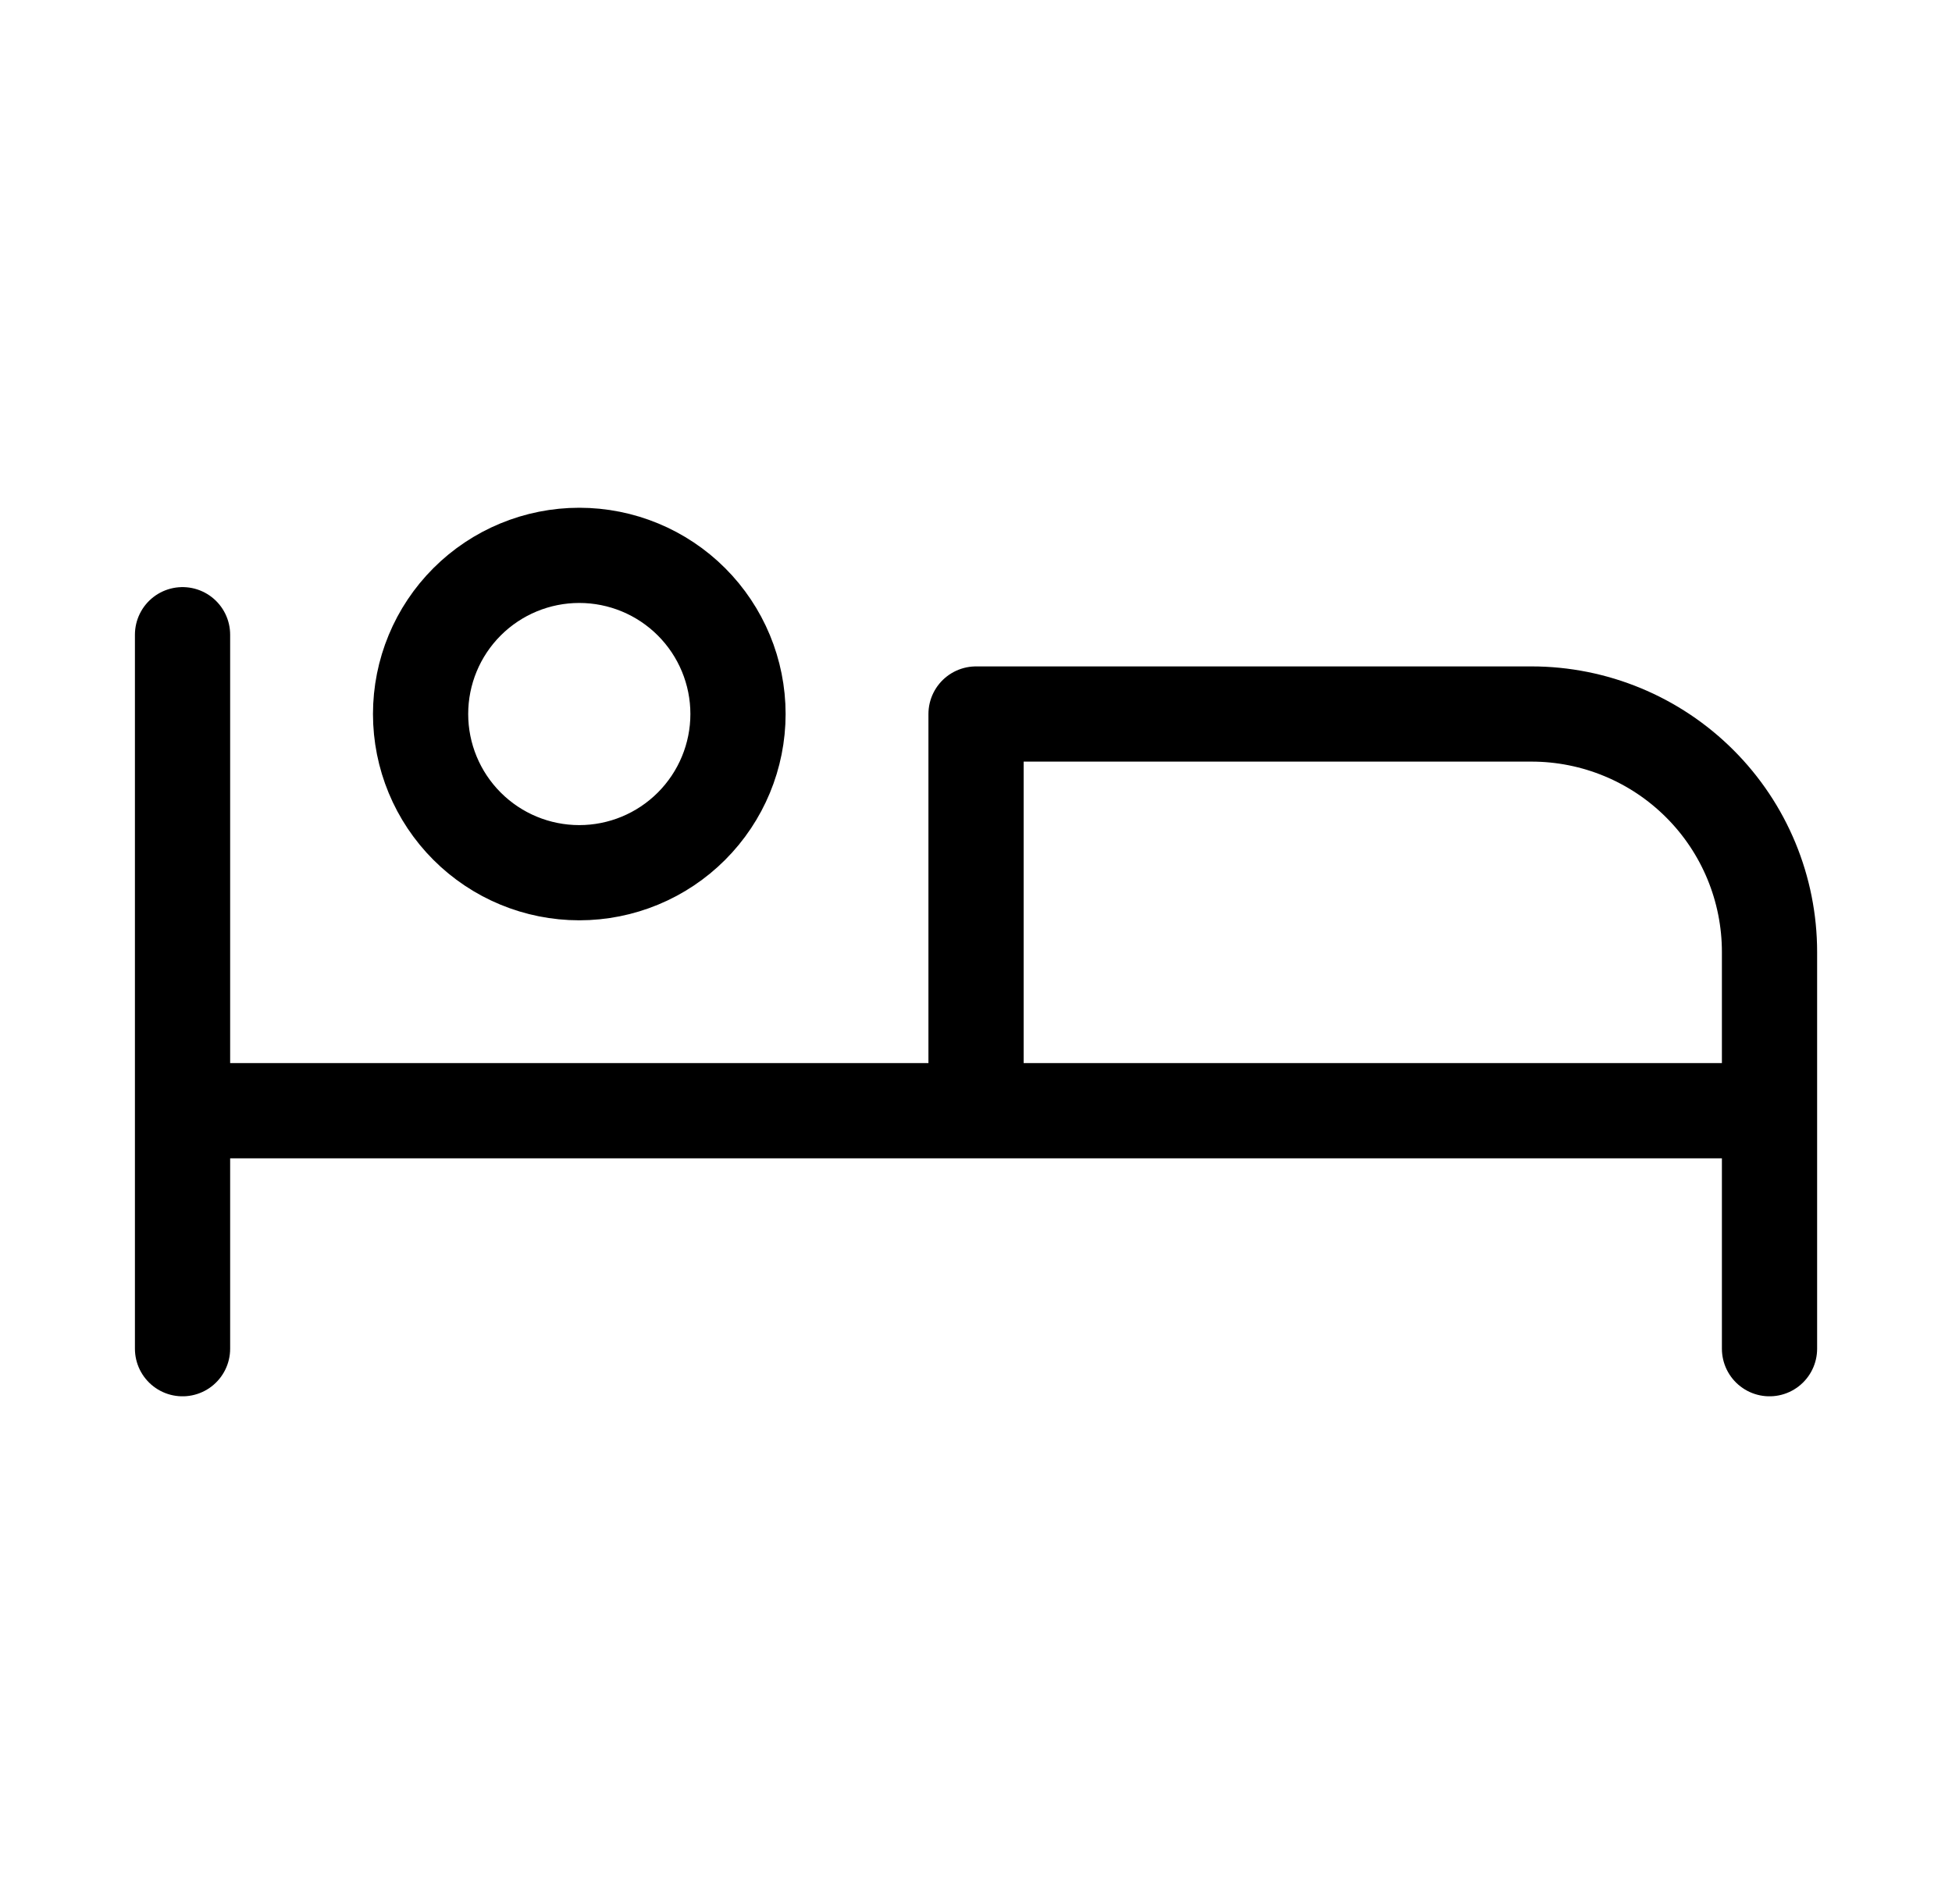 <svg width="41" height="40" viewBox="0 0 41 40" fill="none" xmlns="http://www.w3.org/2000/svg">
<path d="M37.167 28.334V23.334M37.167 23.334H3.834M37.167 23.334H20.501V15H32.167C33.493 15 34.765 15.527 35.703 16.465C36.641 17.402 37.167 18.674 37.167 20V23.334ZM3.834 13.334V28.334M8.834 15C8.834 15.884 9.185 16.732 9.81 17.357C10.435 17.983 11.283 18.334 12.167 18.334C13.051 18.334 13.899 17.983 14.524 17.357C15.149 16.732 15.501 15.884 15.501 15C15.501 14.116 15.149 13.268 14.524 12.643C13.899 12.018 13.051 11.667 12.167 11.667C11.283 11.667 10.435 12.018 9.81 12.643C9.185 13.268 8.834 14.116 8.834 15Z" stroke="black" stroke-width="2" stroke-linecap="round" stroke-linejoin="round"/>
</svg>
